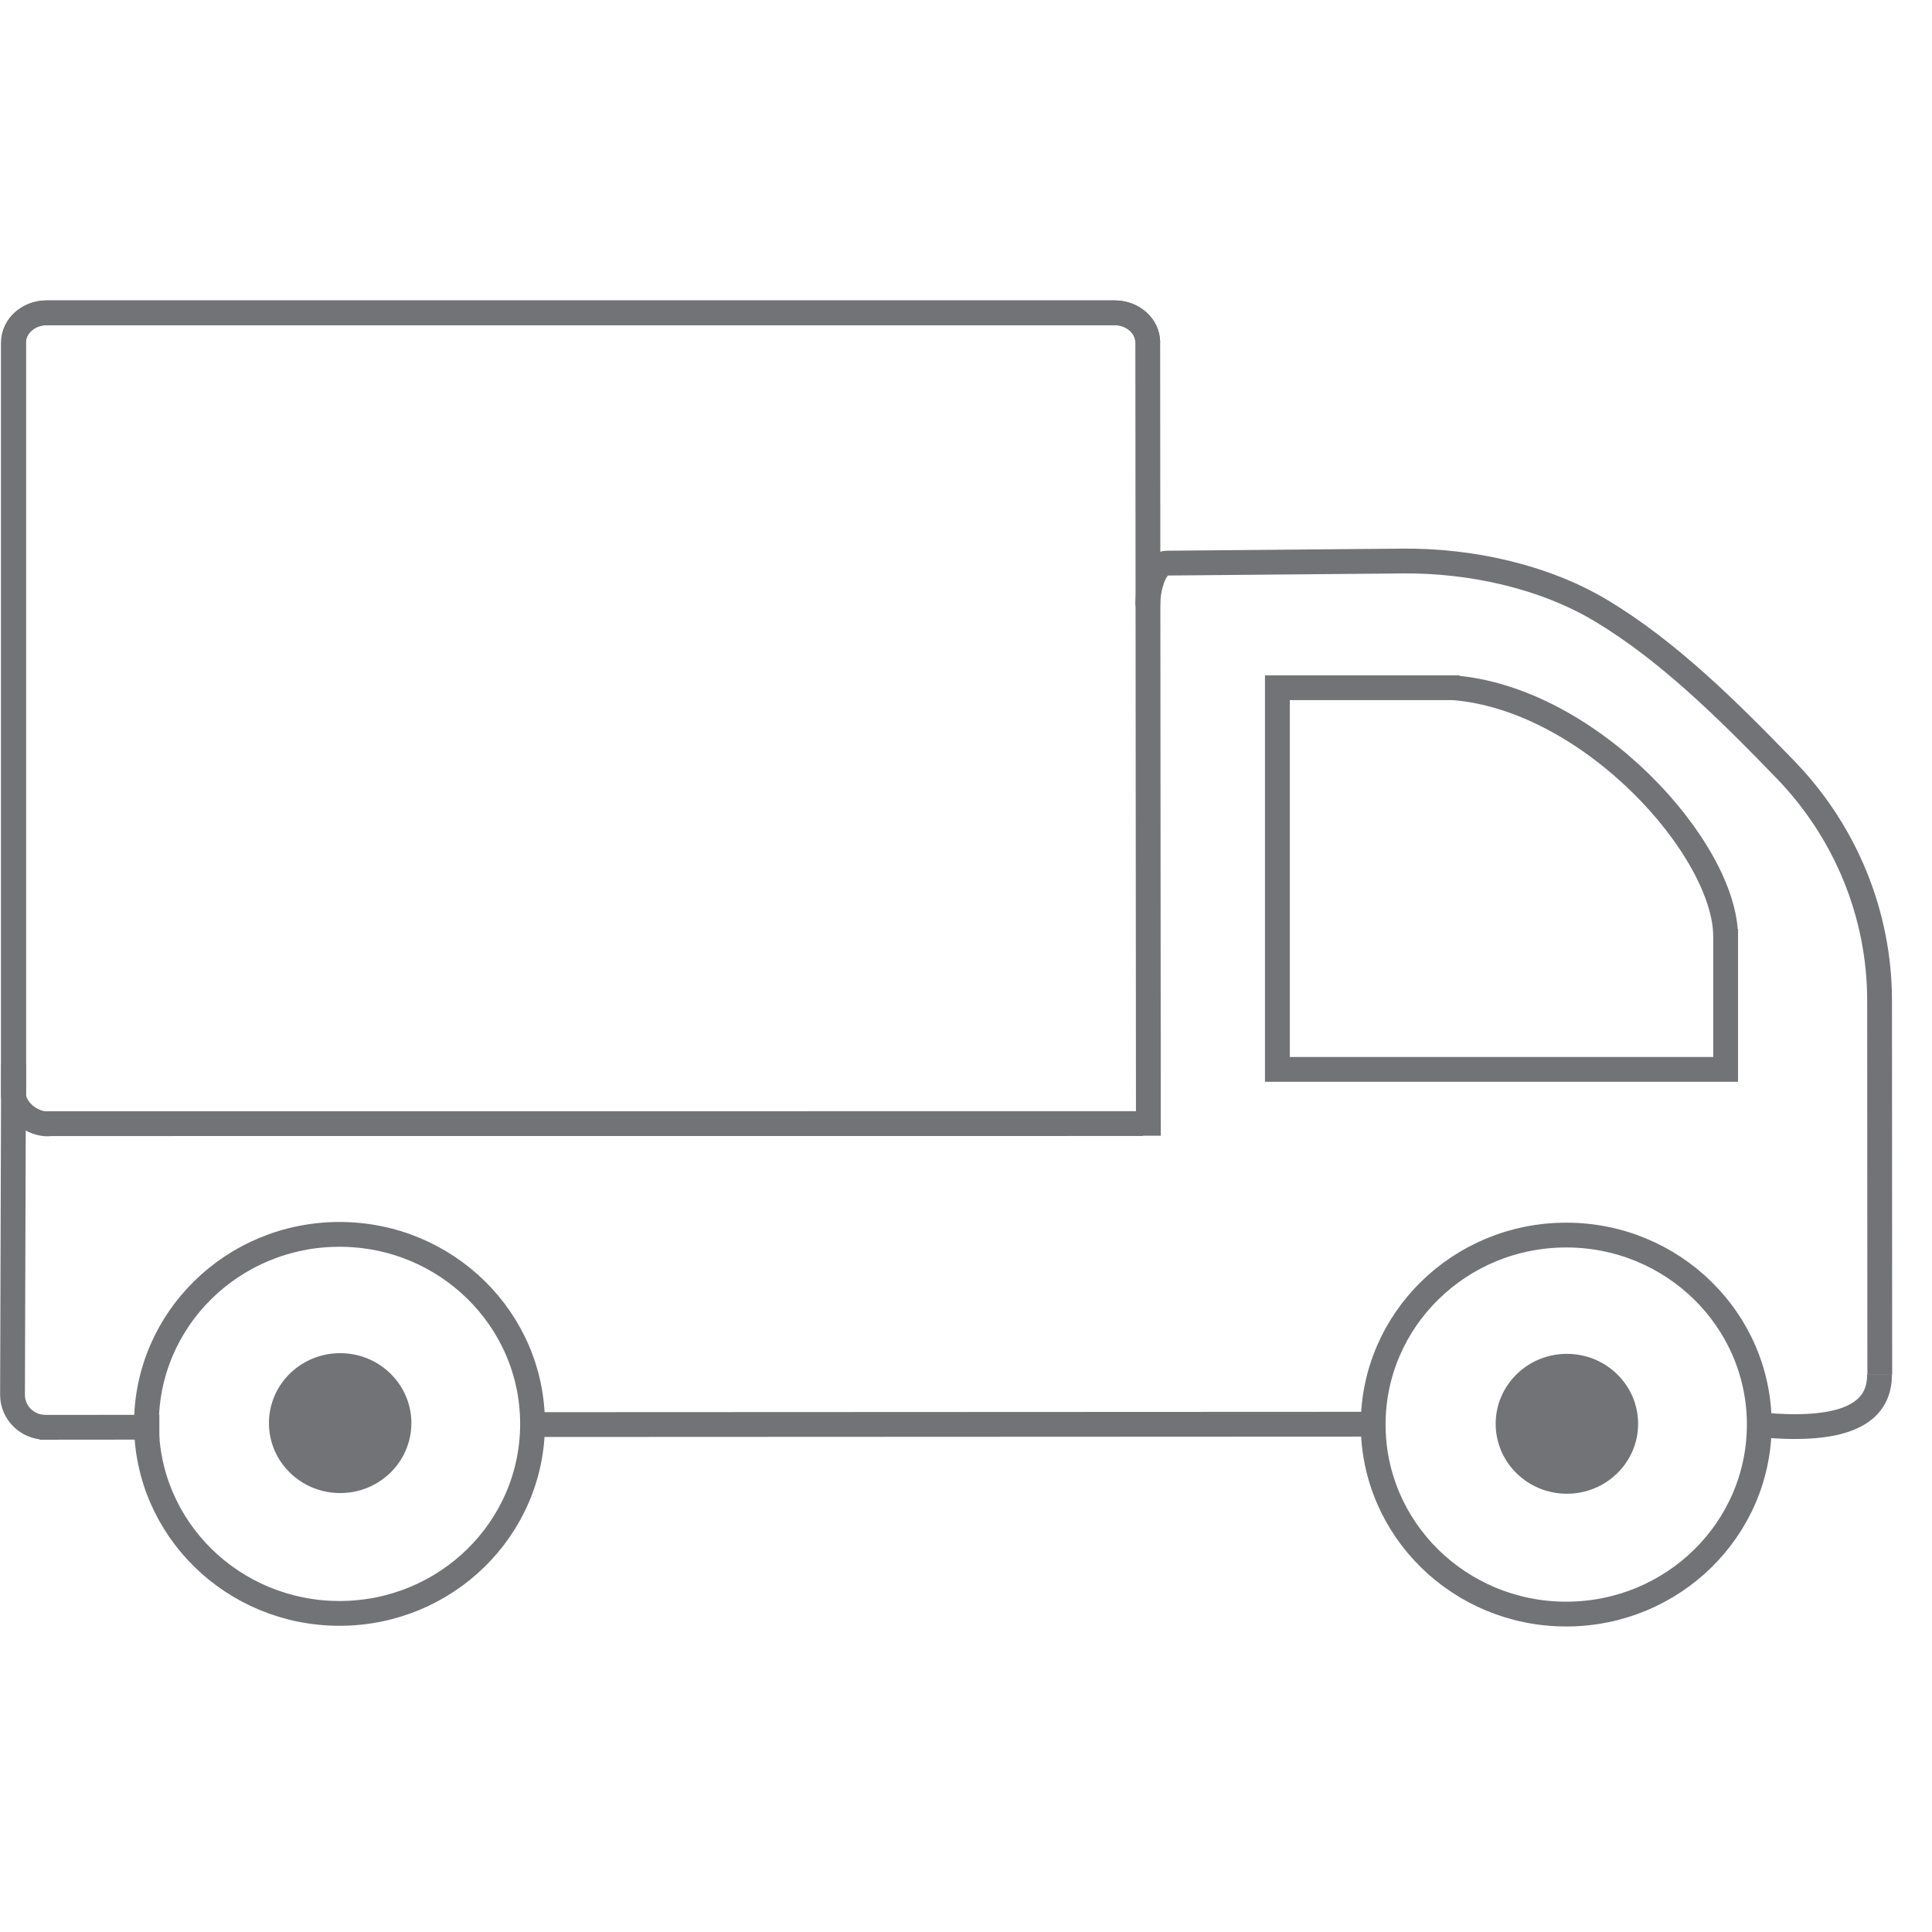 <svg viewBox="0 0 900 900" xmlns="http://www.w3.org/2000/svg">
  <defs>
    <style>
      .cls-1 {
        fill: #727376;
        mix-blend-mode: multiply;
      }

      .cls-1, .cls-2 {
        stroke-width: 11.55px;
      }

      .cls-1, .cls-2, .cls-3 {
        stroke: #727376;
        stroke-miterlimit: 10;
      }

      .cls-2, .cls-3 {
        fill: none;
      }

      .cls-3 {
        stroke-width: 11.53px;
      }

      .cls-4 {
        isolation: isolate;
      }
    </style>
  </defs>
  <g class="cls-4">
    <g id="Icon">
      <g data-sanitized-data-name="Icon 01 - Camera" data-name="Icon 01 - Camera" id="Icon_01_-_Camera">
        <ellipse ry="88.28" rx="89.93" cy="663.62" cx="729.61" class="cls-2"></ellipse>
        <ellipse ry="26.81" rx="27.4" cy="663.26" cx="729.92" class="cls-1"></ellipse>
        <ellipse ry="88.28" rx="89.93" cy="663.3" cx="158.15" class="cls-2"></ellipse>
        <ellipse ry="26.81" rx="27.4" cy="662.94" cx="158.46" class="cls-1"></ellipse>
        <line y2="663.45" x2="634.94" y1="663.62" x1="247.85" class="cls-2"></line>
        <path d="m23.58,523.44c-6.37.9-15.34-4.04-17.26-12.37V159.51c0-7.58,6.92-13.79,15.37-13.79h497.61c8.45,0,15.37,6.2,15.37,13.79l.29,369.55" class="cls-2"></path>
        <path d="m6.31,511.07V159.51c0-7.58,6.92-13.79,15.37-13.79h497.61c8.45,0,15.37,6.2,15.37,13.79" class="cls-2"></path>
        <path d="m20.39,523.44c171.94,0,340.07-.02,512.01-.03" class="cls-2"></path>
        <path d="m21.2,664.9c-8.45,0-15.37-6.79-15.37-15.09l.48-154.12" class="cls-2"></path>
        <line y2="664.85" x2="74.24" y1="664.9" x1="18.41" class="cls-2"></line>
        <path d="m534.66,282.09c0-8.3,3.3-19.76,8.81-19.76l110.08-.98c31.41-.28,65.67,7.11,92.46,23.21,31.29,18.81,59.11,46.47,85.69,73.93,28.13,29.07,43.88,67.58,43.88,107.68l.09,174.16" class="cls-2"></path>
        <path d="m875.57,640.16c0,12.97-7.55,28.4-56.61,23.46" class="cls-2"></path>
        <polyline points="803.87 432.72 803.87 498.16 595.05 498.16 595.05 320.36 679.93 320.36" class="cls-2"></polyline>
        <path d="m676.81,320.36c64.16,4.94,127.06,75.32,127.06,116.06" class="cls-3"></path>
      </g>
    </g>
  </g>
</svg>